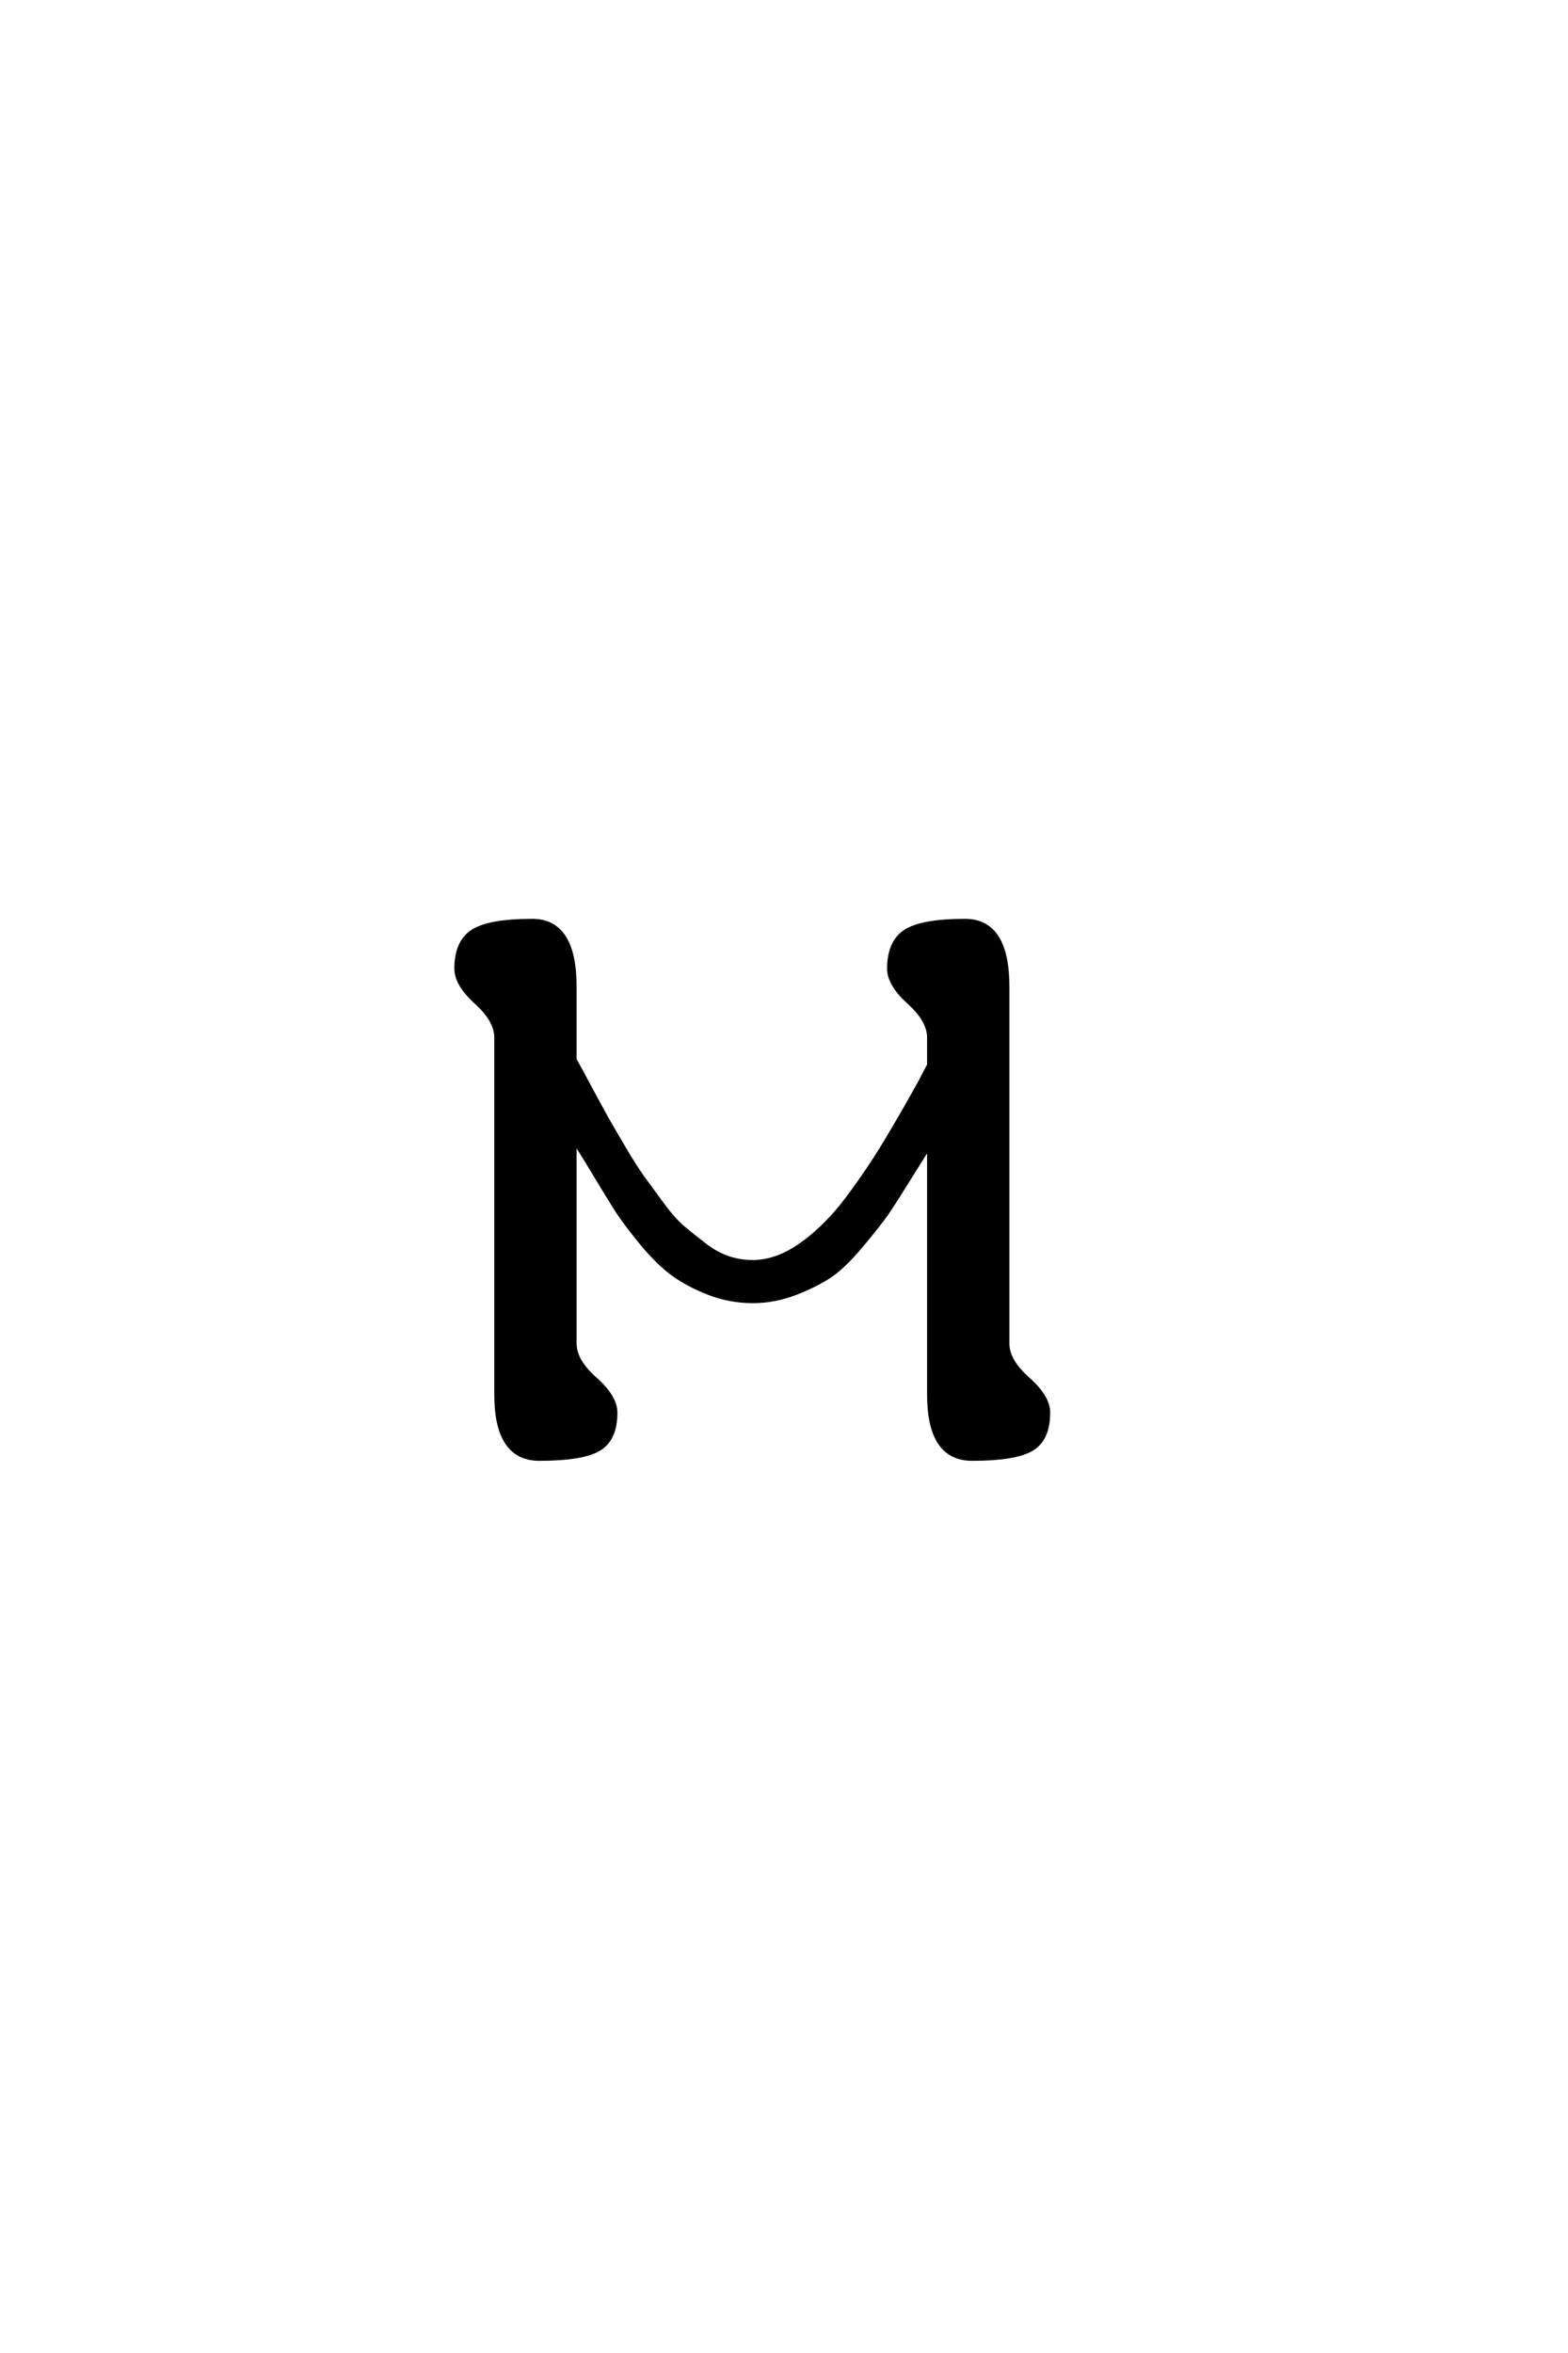 <?xml version='1.0' encoding='UTF-8'?>
<!DOCTYPE svg PUBLIC "-//W3C//DTD SVG 1.0//EN"
"http://www.w3.org/TR/2001/REC-SVG-20010904/DTD/svg10.dtd">

<svg xmlns='http://www.w3.org/2000/svg' version='1.0' width='40.0' height='60.0'>

 <g transform='scale(0.1 -0.1) translate(110.0 -370.0)'>
  <path d='M16.594 105.406
Q16.594 109.797 11.5 114.391
Q6.406 119 6.406 123
Q6.406 129.797 10.594 132.5
Q14.797 135.203 25.797 135.203
Q36.594 135.203 36.594 118.406
L36.594 99.797
Q37.406 98.406 40.406 92.797
Q43.406 87.203 44.703 84.891
Q46 82.594 49 77.5
Q52 72.406 53.891 69.797
Q55.797 67.203 58.797 63.094
Q61.797 59 64.297 56.891
Q66.797 54.797 69.797 52.5
Q72.797 50.203 75.797 49.203
Q78.797 48.203 82 48.203
Q88.203 48.203 94.5 52.703
Q100.797 57.203 106.188 64.391
Q111.594 71.594 116.094 79.094
Q120.594 86.594 124.797 94.203
Q126.203 97 127 98.406
L127 105.406
Q127 109.797 121.891 114.391
Q116.797 119 116.797 123
Q116.797 129.797 121 132.5
Q125.203 135.203 136.203 135.203
Q147 135.203 147 118.406
L147 27.406
Q147 23 152.203 18.391
Q157.406 13.797 157.406 9.797
Q157.406 3 153.203 0.5
Q149 -2 138 -2
Q127 -2 127 14.406
L127 77.594
Q126.203 76.406 122.094 69.797
Q118 63.203 116.203 60.594
Q114.406 58 109.906 52.594
Q105.406 47.203 101.906 44.797
Q98.406 42.406 93 40.297
Q87.594 38.203 82 38.203
Q76.203 38.203 70.797 40.297
Q65.406 42.406 61.594 45.203
Q57.797 48 53.594 53.094
Q49.406 58.203 47.297 61.5
Q45.203 64.797 41.594 70.797
Q38 76.797 36.594 78.797
L36.594 27.406
Q36.594 23 41.797 18.391
Q47 13.797 47 9.797
Q47 3 42.797 0.5
Q38.594 -2 27.594 -2
Q16.594 -2 16.594 14.406
L16.594 105.406
' style='fill: #000000; stroke: #000000'/>
 </g>
</svg>
